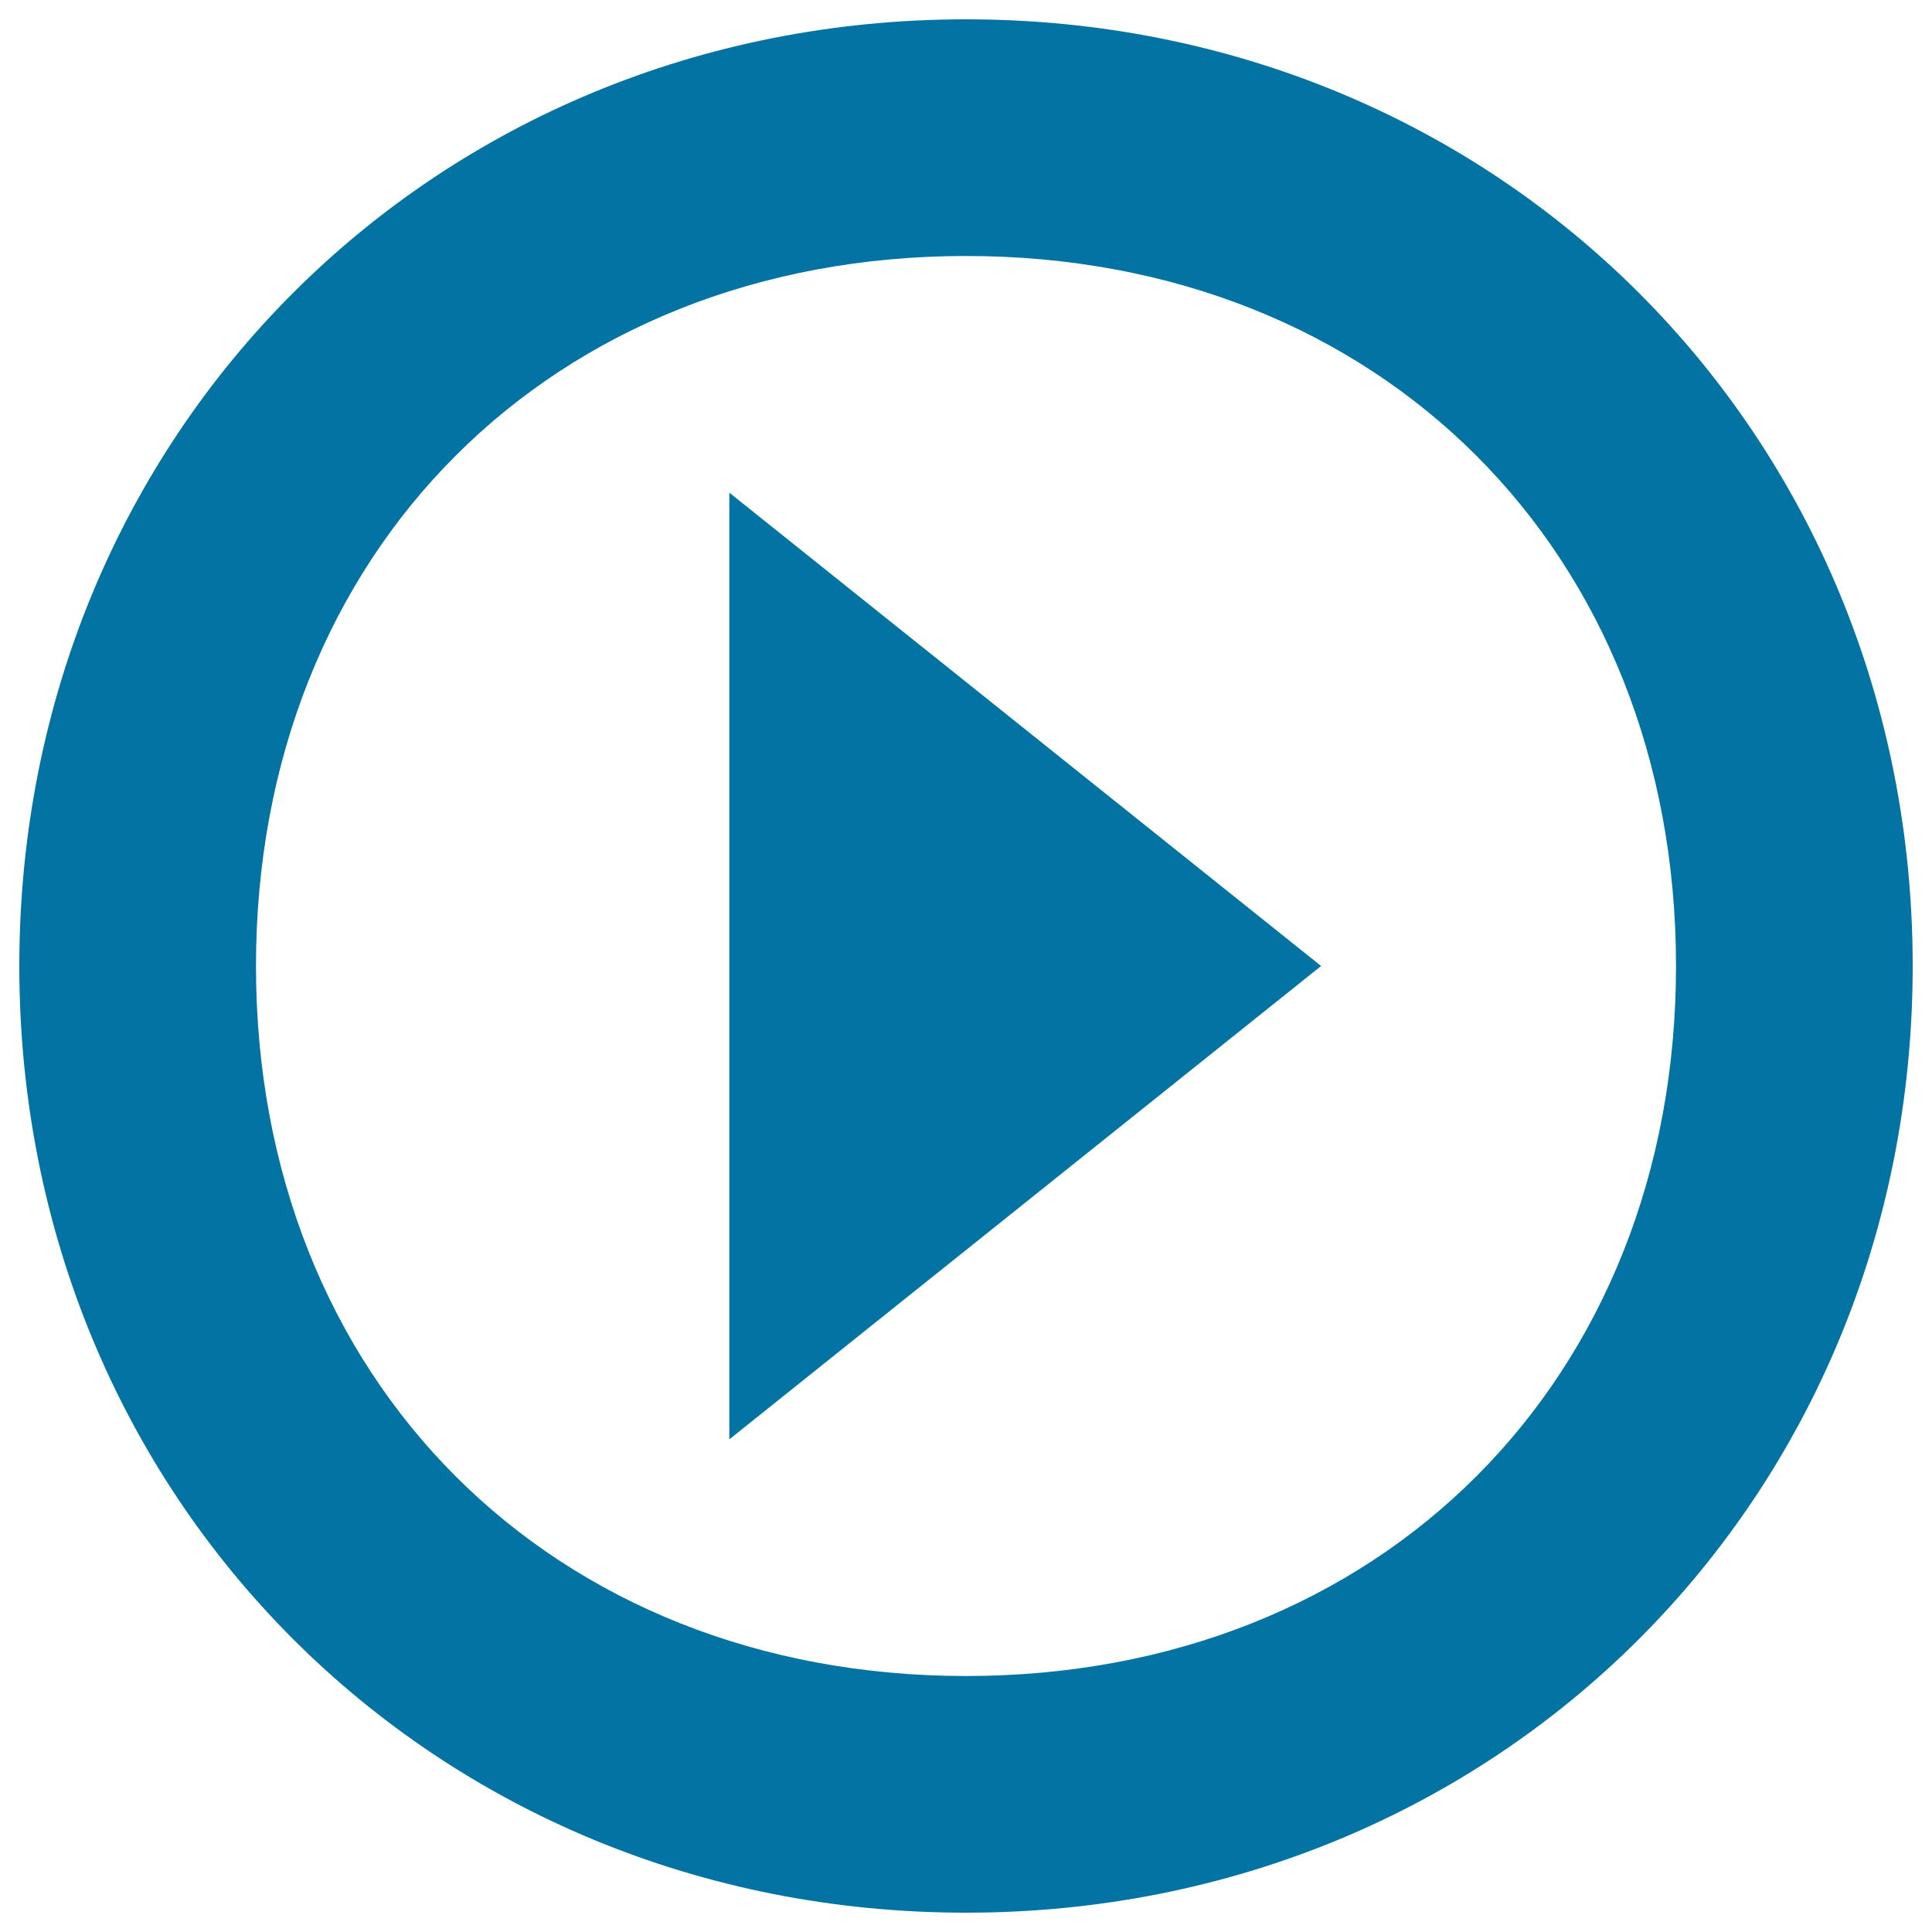 <svg xmlns="http://www.w3.org/2000/svg" viewBox="0 0 1000 1000" style="fill:#0273a2">
<title>Press Play Button SVG icon</title>
<g><g><path d="M500,10C224.4,10,10,224.4,10,500s214.4,490,490,490s490-214.4,490-490S775.6,10,500,10z M500,867.5c-214.4,0-367.5-153.1-367.5-367.5S285.6,132.5,500,132.5S867.5,285.6,867.5,500S714.4,867.5,500,867.5z"/><polygon points="377.5,745 683.8,500 377.5,255 "/></g></g>
</svg>